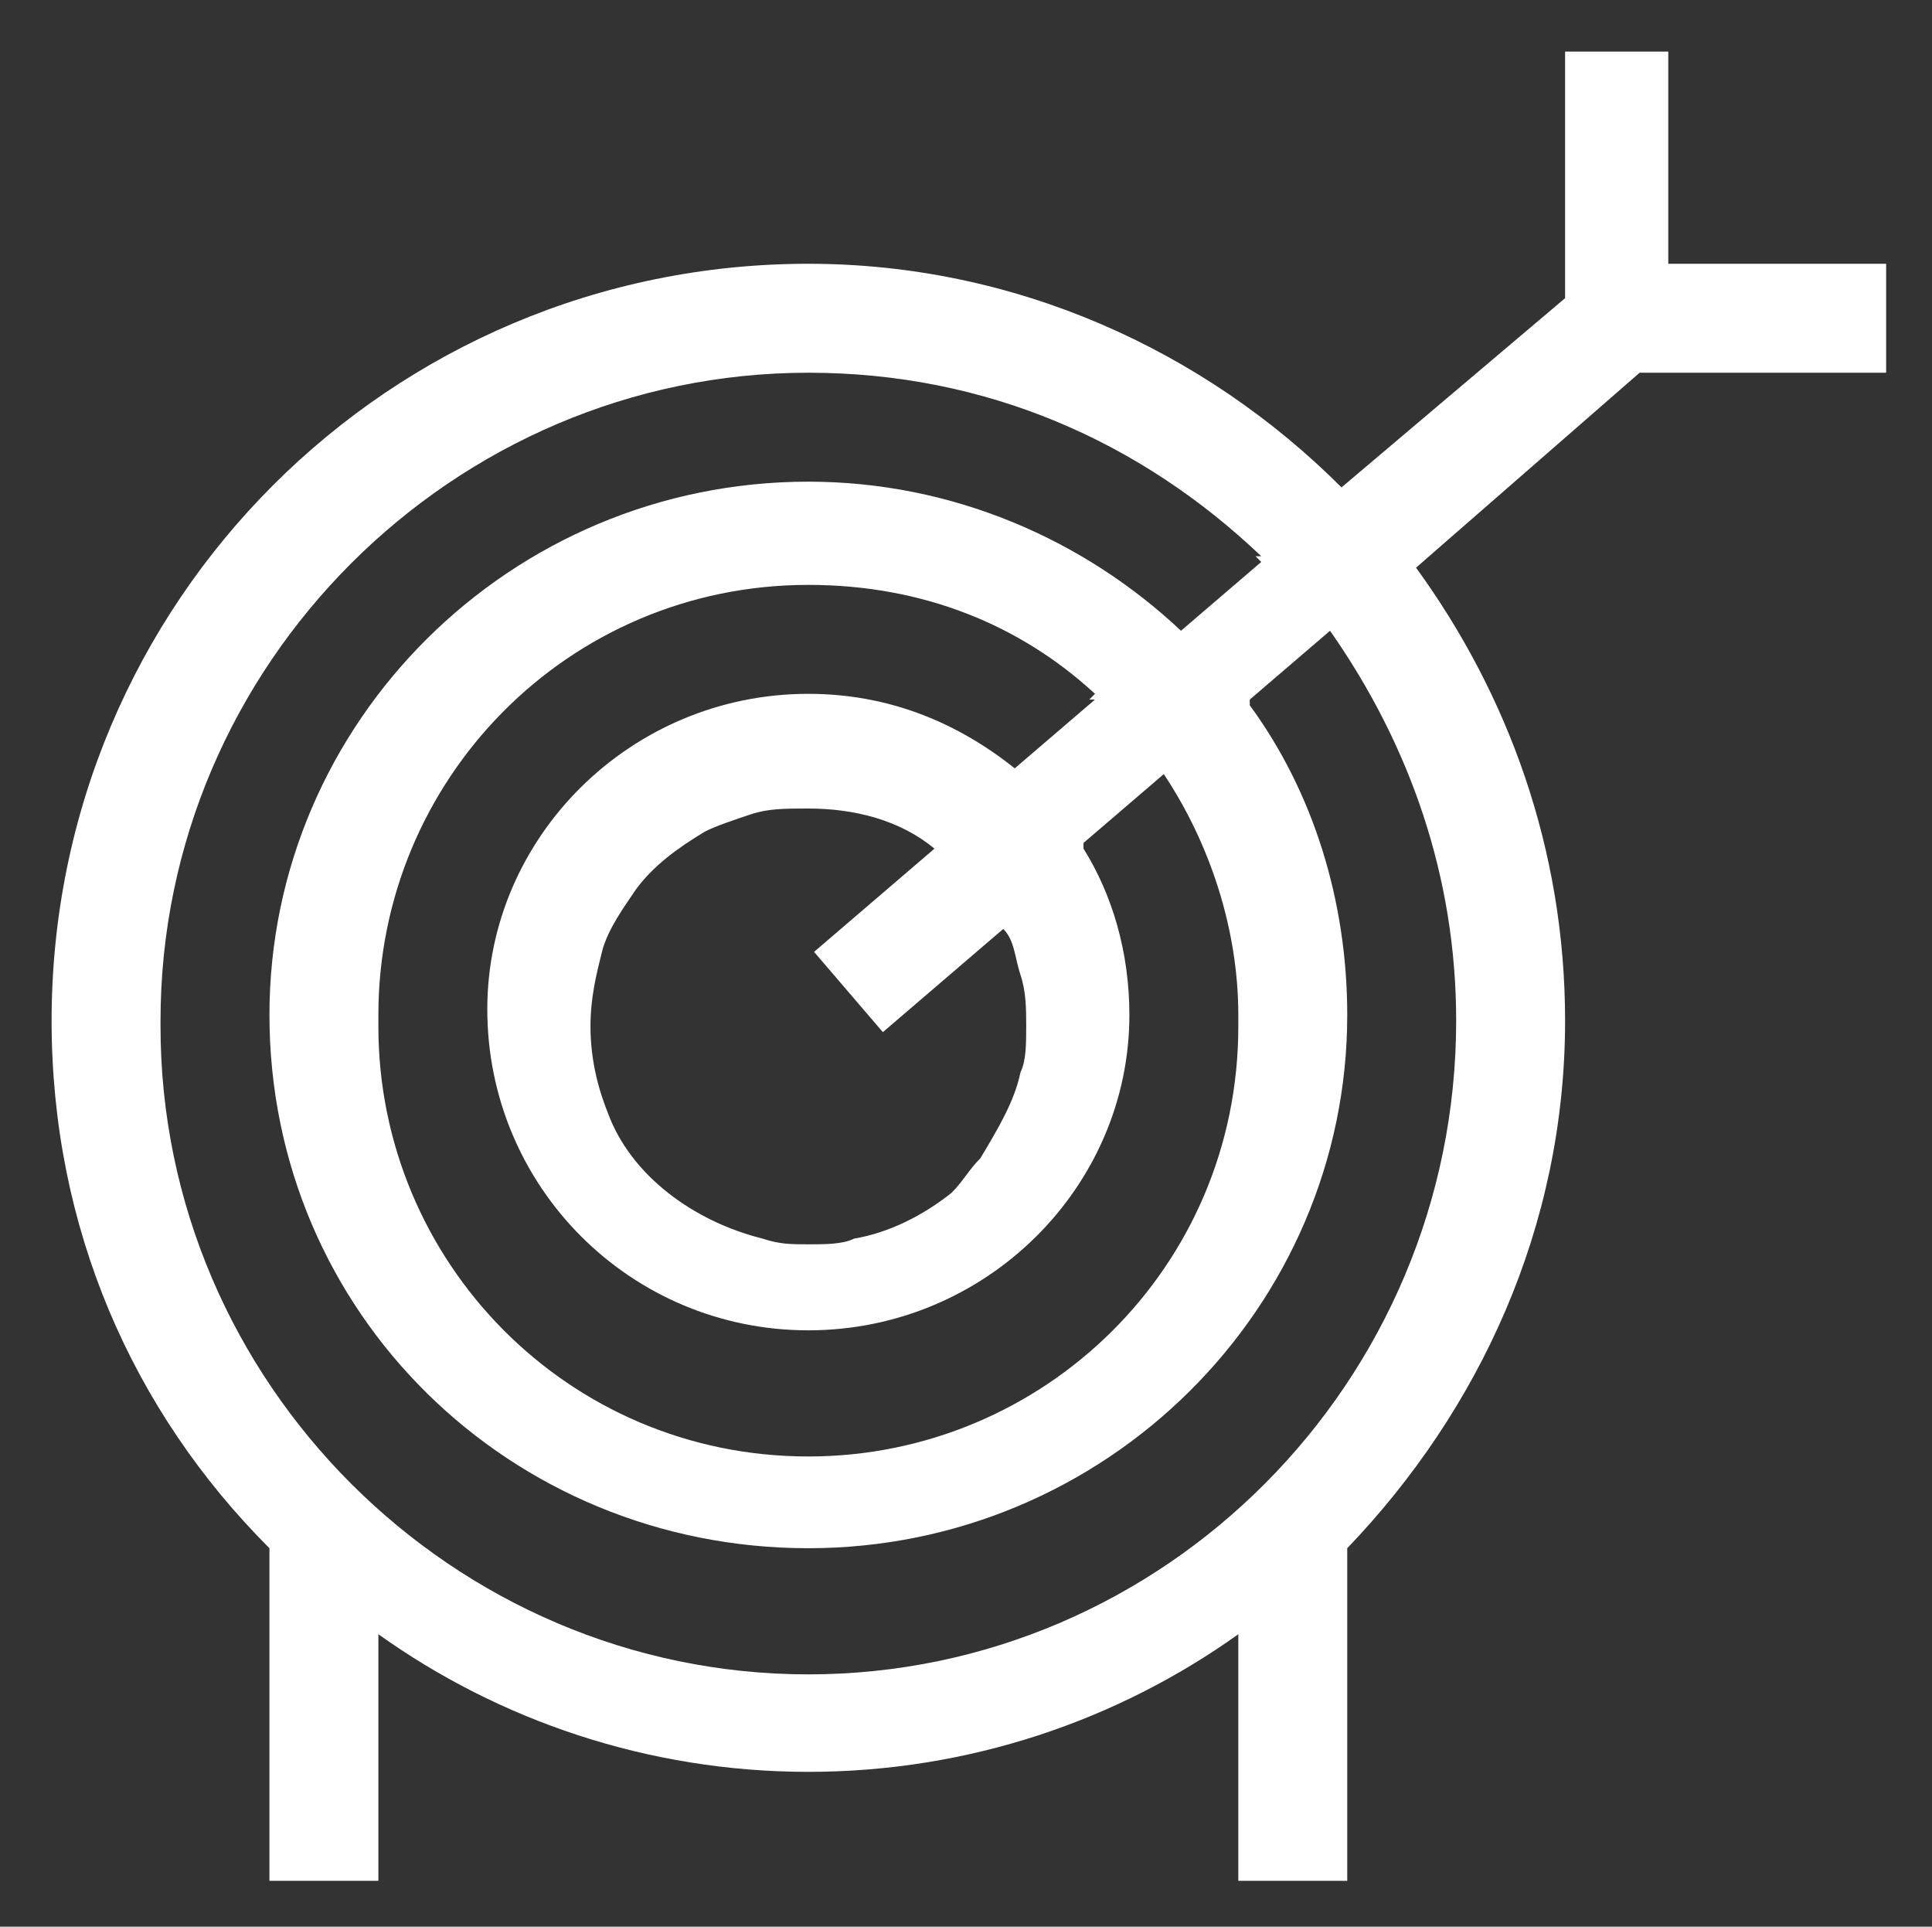 <?xml version="1.0" encoding="utf-8"?>
<!-- Generator: Adobe Illustrator 24.3.0, SVG Export Plug-In . SVG Version: 6.00 Build 0)  -->
<svg version="1.1" id="Layer_1" xmlns="http://www.w3.org/2000/svg" xmlns:xlink="http://www.w3.org/1999/xlink" x="0px" y="0px"
	 viewBox="0 0 33.7 33.6" style="enable-background:new 0 0 33.7 33.6;" xml:space="preserve">
<rect x="0" y="0" width="33.7" height="33.6" fill="#333333" stroke="none"/>
<style type="text/css">
	.st0{fill:#FFFFFF;}
</style>
<g>
	<path class="st0" d="M29.1,4.6V0.9h-1.8v4.3l-3.9,3.3c-2.4-2.4-5.7-3.9-9.3-3.9c-7.3,0-13.2,5.9-13.2,13.2c0,3.6,1.4,6.8,3.8,9.2
		v5.8h1.9v-4.3c2.1,1.5,4.7,2.4,7.5,2.4s5.4-0.9,7.5-2.4v4.3h1.9V27c2.3-2.4,3.8-5.6,3.8-9.2c0-3-1-5.7-2.6-7.9l3.9-3.4h4.3V4.6
		C32.9,4.6,29.1,4.6,29.1,4.6z M25.4,17.8C25.4,17.9,25.4,17.9,25.4,17.8C25.4,17.9,25.4,17.9,25.4,17.8c0,6.3-5.1,11.4-11.3,11.4
		S2.8,24.1,2.8,17.9l0,0c0,0,0,0,0-0.1c0-6.2,5.1-11.3,11.3-11.3c3.1,0,5.8,1.2,7.9,3.2h-0.1c0,0,0,0,0.1,0.1L20.6,11
		c-1.7-1.6-4-2.6-6.5-2.6c-5.2,0-9.4,4.2-9.4,9.3c0,5.2,4.2,9.3,9.4,9.3s9.4-4.2,9.4-9.3c0-2-0.6-3.9-1.7-5.4l0,0c0,0,0,0,0-0.1
		l1.4-1.2C24.6,13,25.4,15.3,25.4,17.8z M21.6,17.9c0,4.2-3.4,7.5-7.5,7.5c-4.2,0-7.5-3.4-7.5-7.5c0,0,0,0,0-0.1c0,0,0,0,0-0.1
		c0-4.1,3.3-7.5,7.5-7.5c2,0,3.7,0.7,5,1.9L19,12.2c0,0,0,0,0.1,0l-1.4,1.2c-1-0.8-2.2-1.3-3.6-1.3c-3.1,0-5.6,2.5-5.6,5.5
		c0,3.1,2.5,5.6,5.6,5.6s5.6-2.5,5.6-5.5c0-1.1-0.3-2.1-0.8-2.9l0,0c0,0,0,0,0-0.1l1.4-1.2c0.8,1.2,1.3,2.7,1.3,4.2
		C21.6,17.9,21.6,17.9,21.6,17.9L21.6,17.9z M15.4,18L15.4,18l2.1-1.8c0.2,0.2,0.2,0.5,0.3,0.8s0.1,0.6,0.1,0.9c0,0.3,0,0.6-0.1,0.8
		c-0.1,0.5-0.4,1-0.7,1.5c-0.2,0.2-0.3,0.4-0.5,0.6c-0.5,0.4-1.1,0.7-1.7,0.8c-0.2,0.1-0.5,0.1-0.8,0.1l0,0c-0.3,0-0.5,0-0.8-0.1
		c-1.2-0.3-2.3-1.1-2.7-2.2c-0.2-0.5-0.3-1-0.3-1.5s0.1-0.9,0.2-1.3s0.4-0.8,0.6-1.1c0.3-0.4,0.7-0.7,1.2-1c0.2-0.1,0.5-0.2,0.8-0.3
		c0.3-0.1,0.6-0.1,1-0.1l0,0l0,0c0.8,0,1.6,0.2,2.2,0.7l-2.1,1.8L15.4,18z"/>
</g>
</svg>
